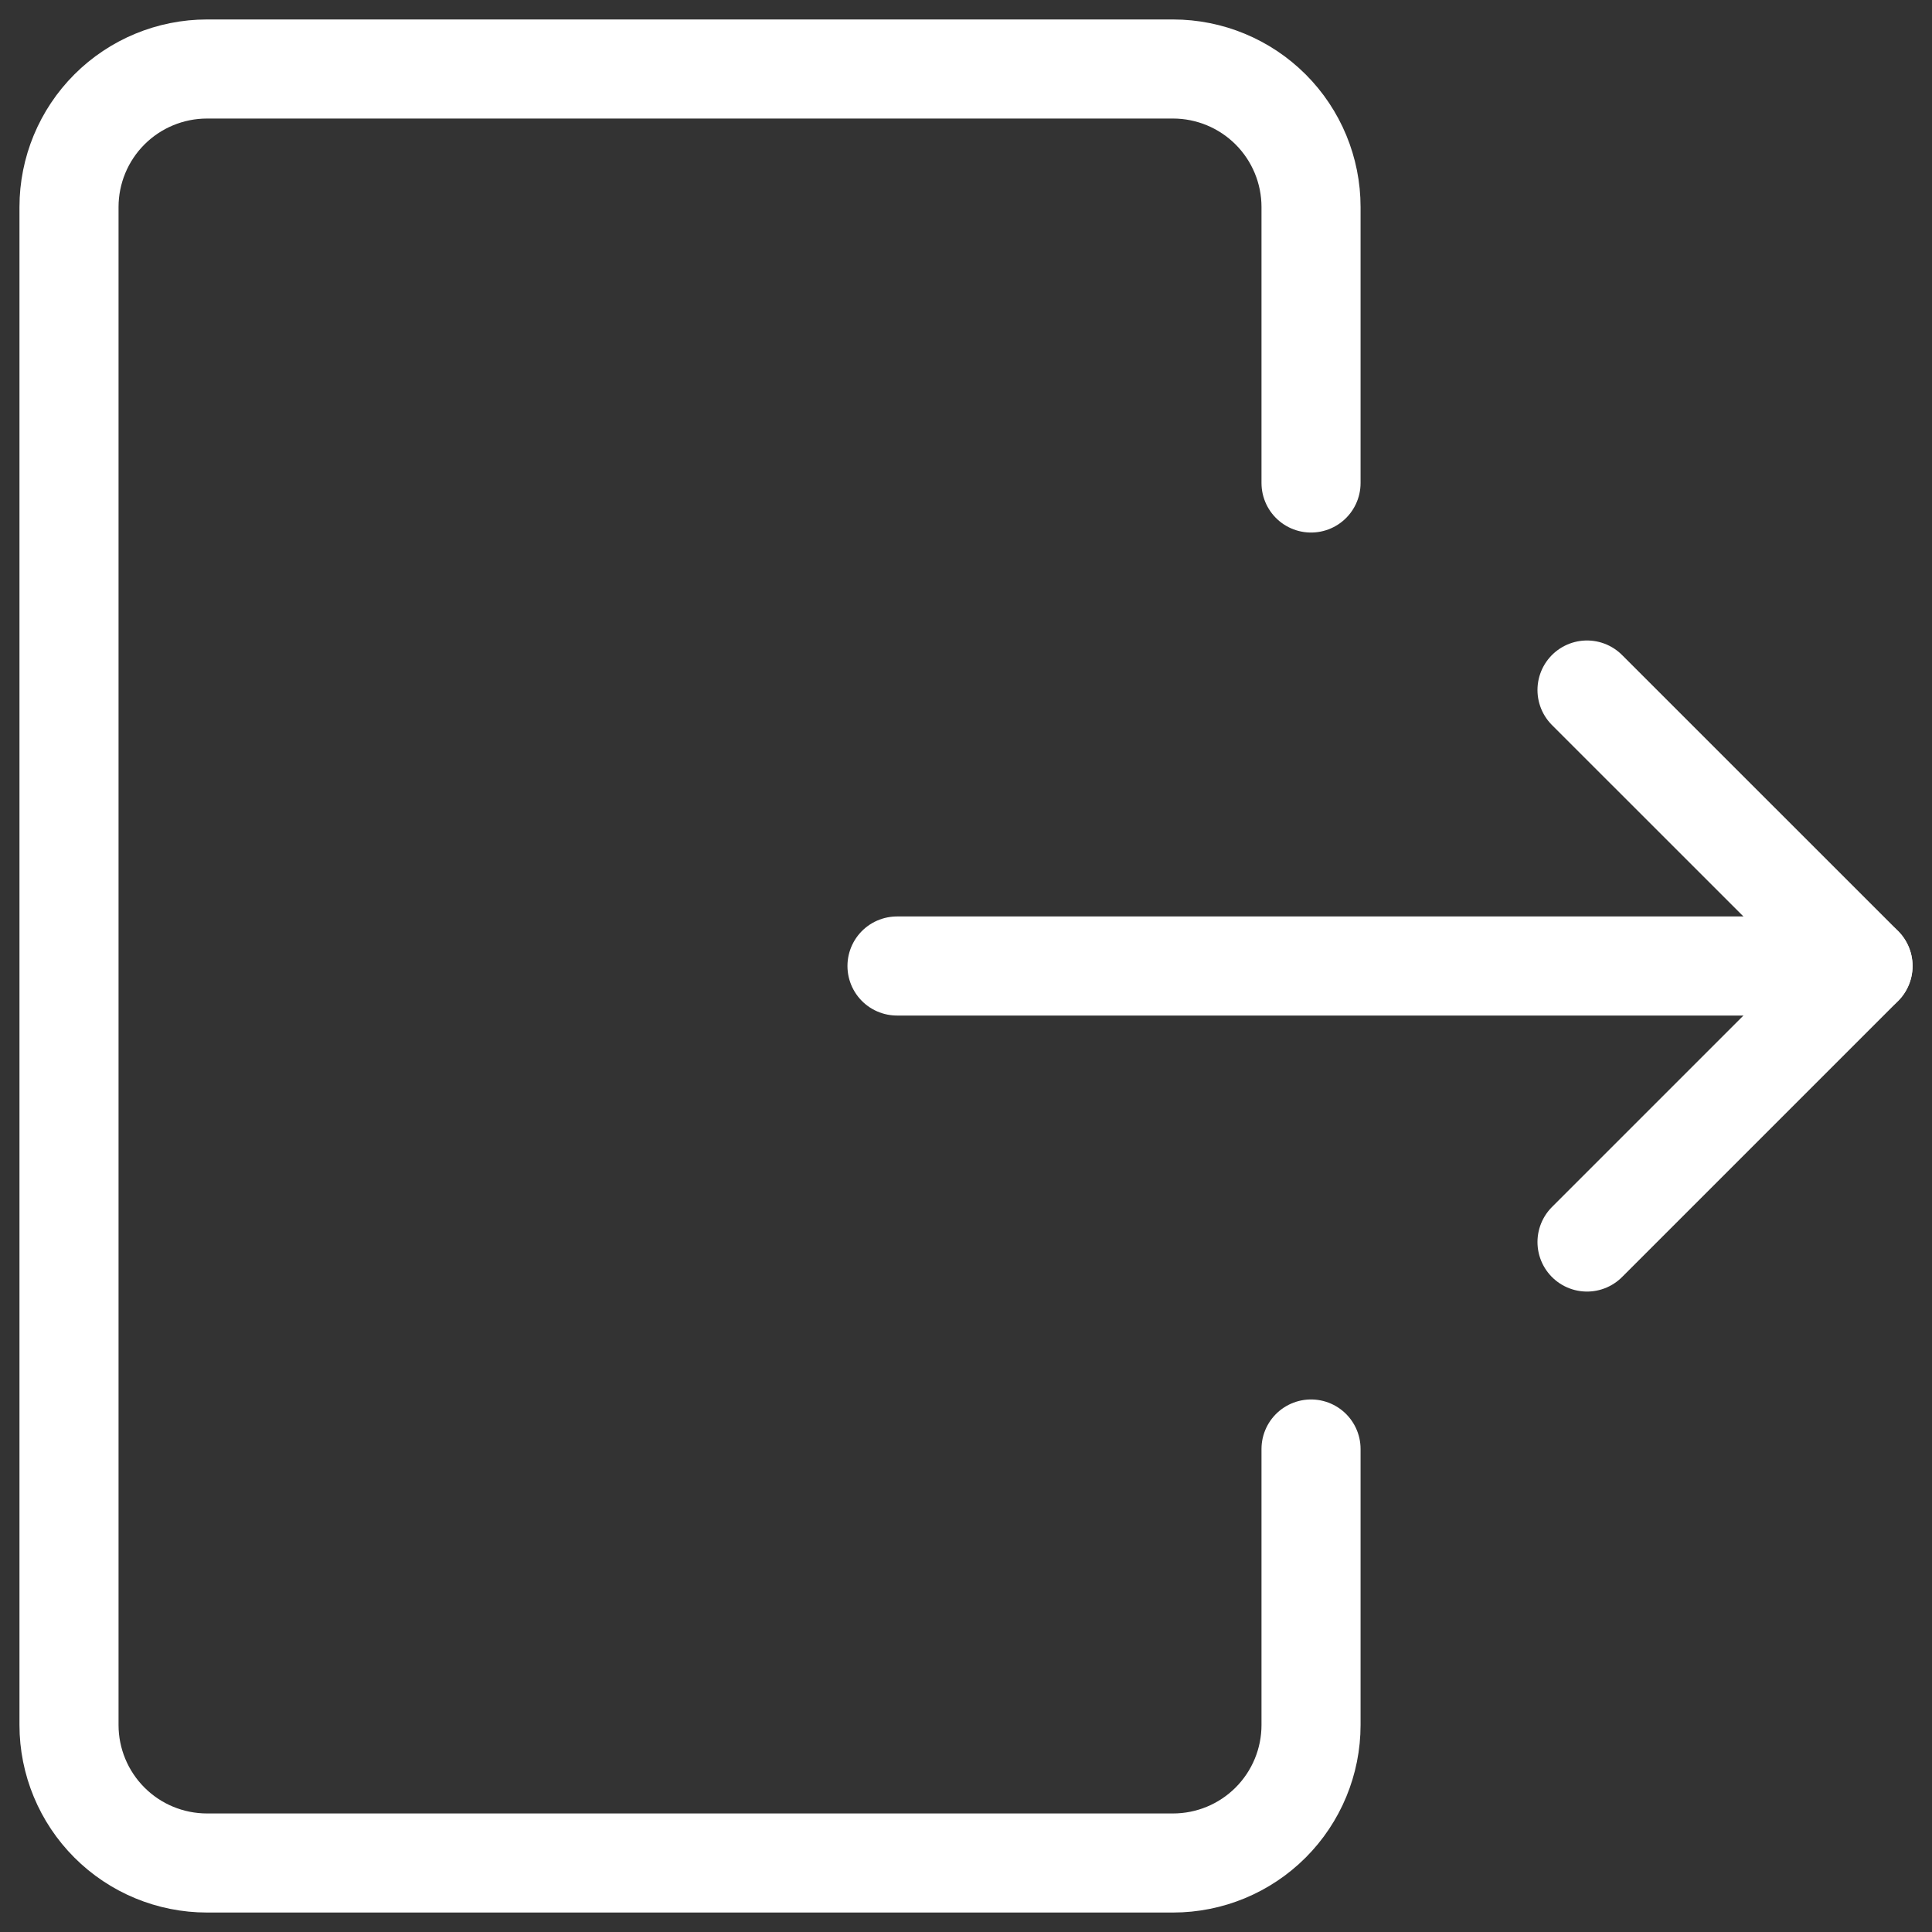 <svg width="39" height="39" viewBox="0 0 39 39" fill="none" xmlns="http://www.w3.org/2000/svg">
<rect x="0" y="0" width="39" height="39" fill="#333333" stroke="none"/>
<g clip-path="url(#clip0_1_6173)">
<path d="M26.465 29.25V34.822C26.465 35.56 26.171 36.269 25.649 36.791C25.126 37.314 24.418 37.607 23.679 37.607H4.179C3.44 37.607 2.731 37.314 2.209 36.791C1.687 36.269 1.393 35.56 1.393 34.822V4.179C1.393 3.44 1.687 2.731 2.209 2.209C2.731 1.687 3.44 1.393 4.179 1.393H23.679C24.418 1.393 25.126 1.687 25.649 2.209C26.171 2.731 26.465 3.44 26.465 4.179V9.75" stroke="white" stroke-width="2" stroke-linecap="round" stroke-linejoin="round"/>
<path d="M18.107 19.5H37.607" stroke="white" stroke-width="2" stroke-linecap="round" stroke-linejoin="round"/>
<path d="M32.036 13.929L37.608 19.5L32.036 25.072" stroke="white" stroke-width="2" stroke-linecap="round" stroke-linejoin="round"/>
</g>
<defs>
<clipPath id="clip0_1_6173">
<rect width="39" height="39" fill="white"/>
</clipPath>
</defs>
</svg>
